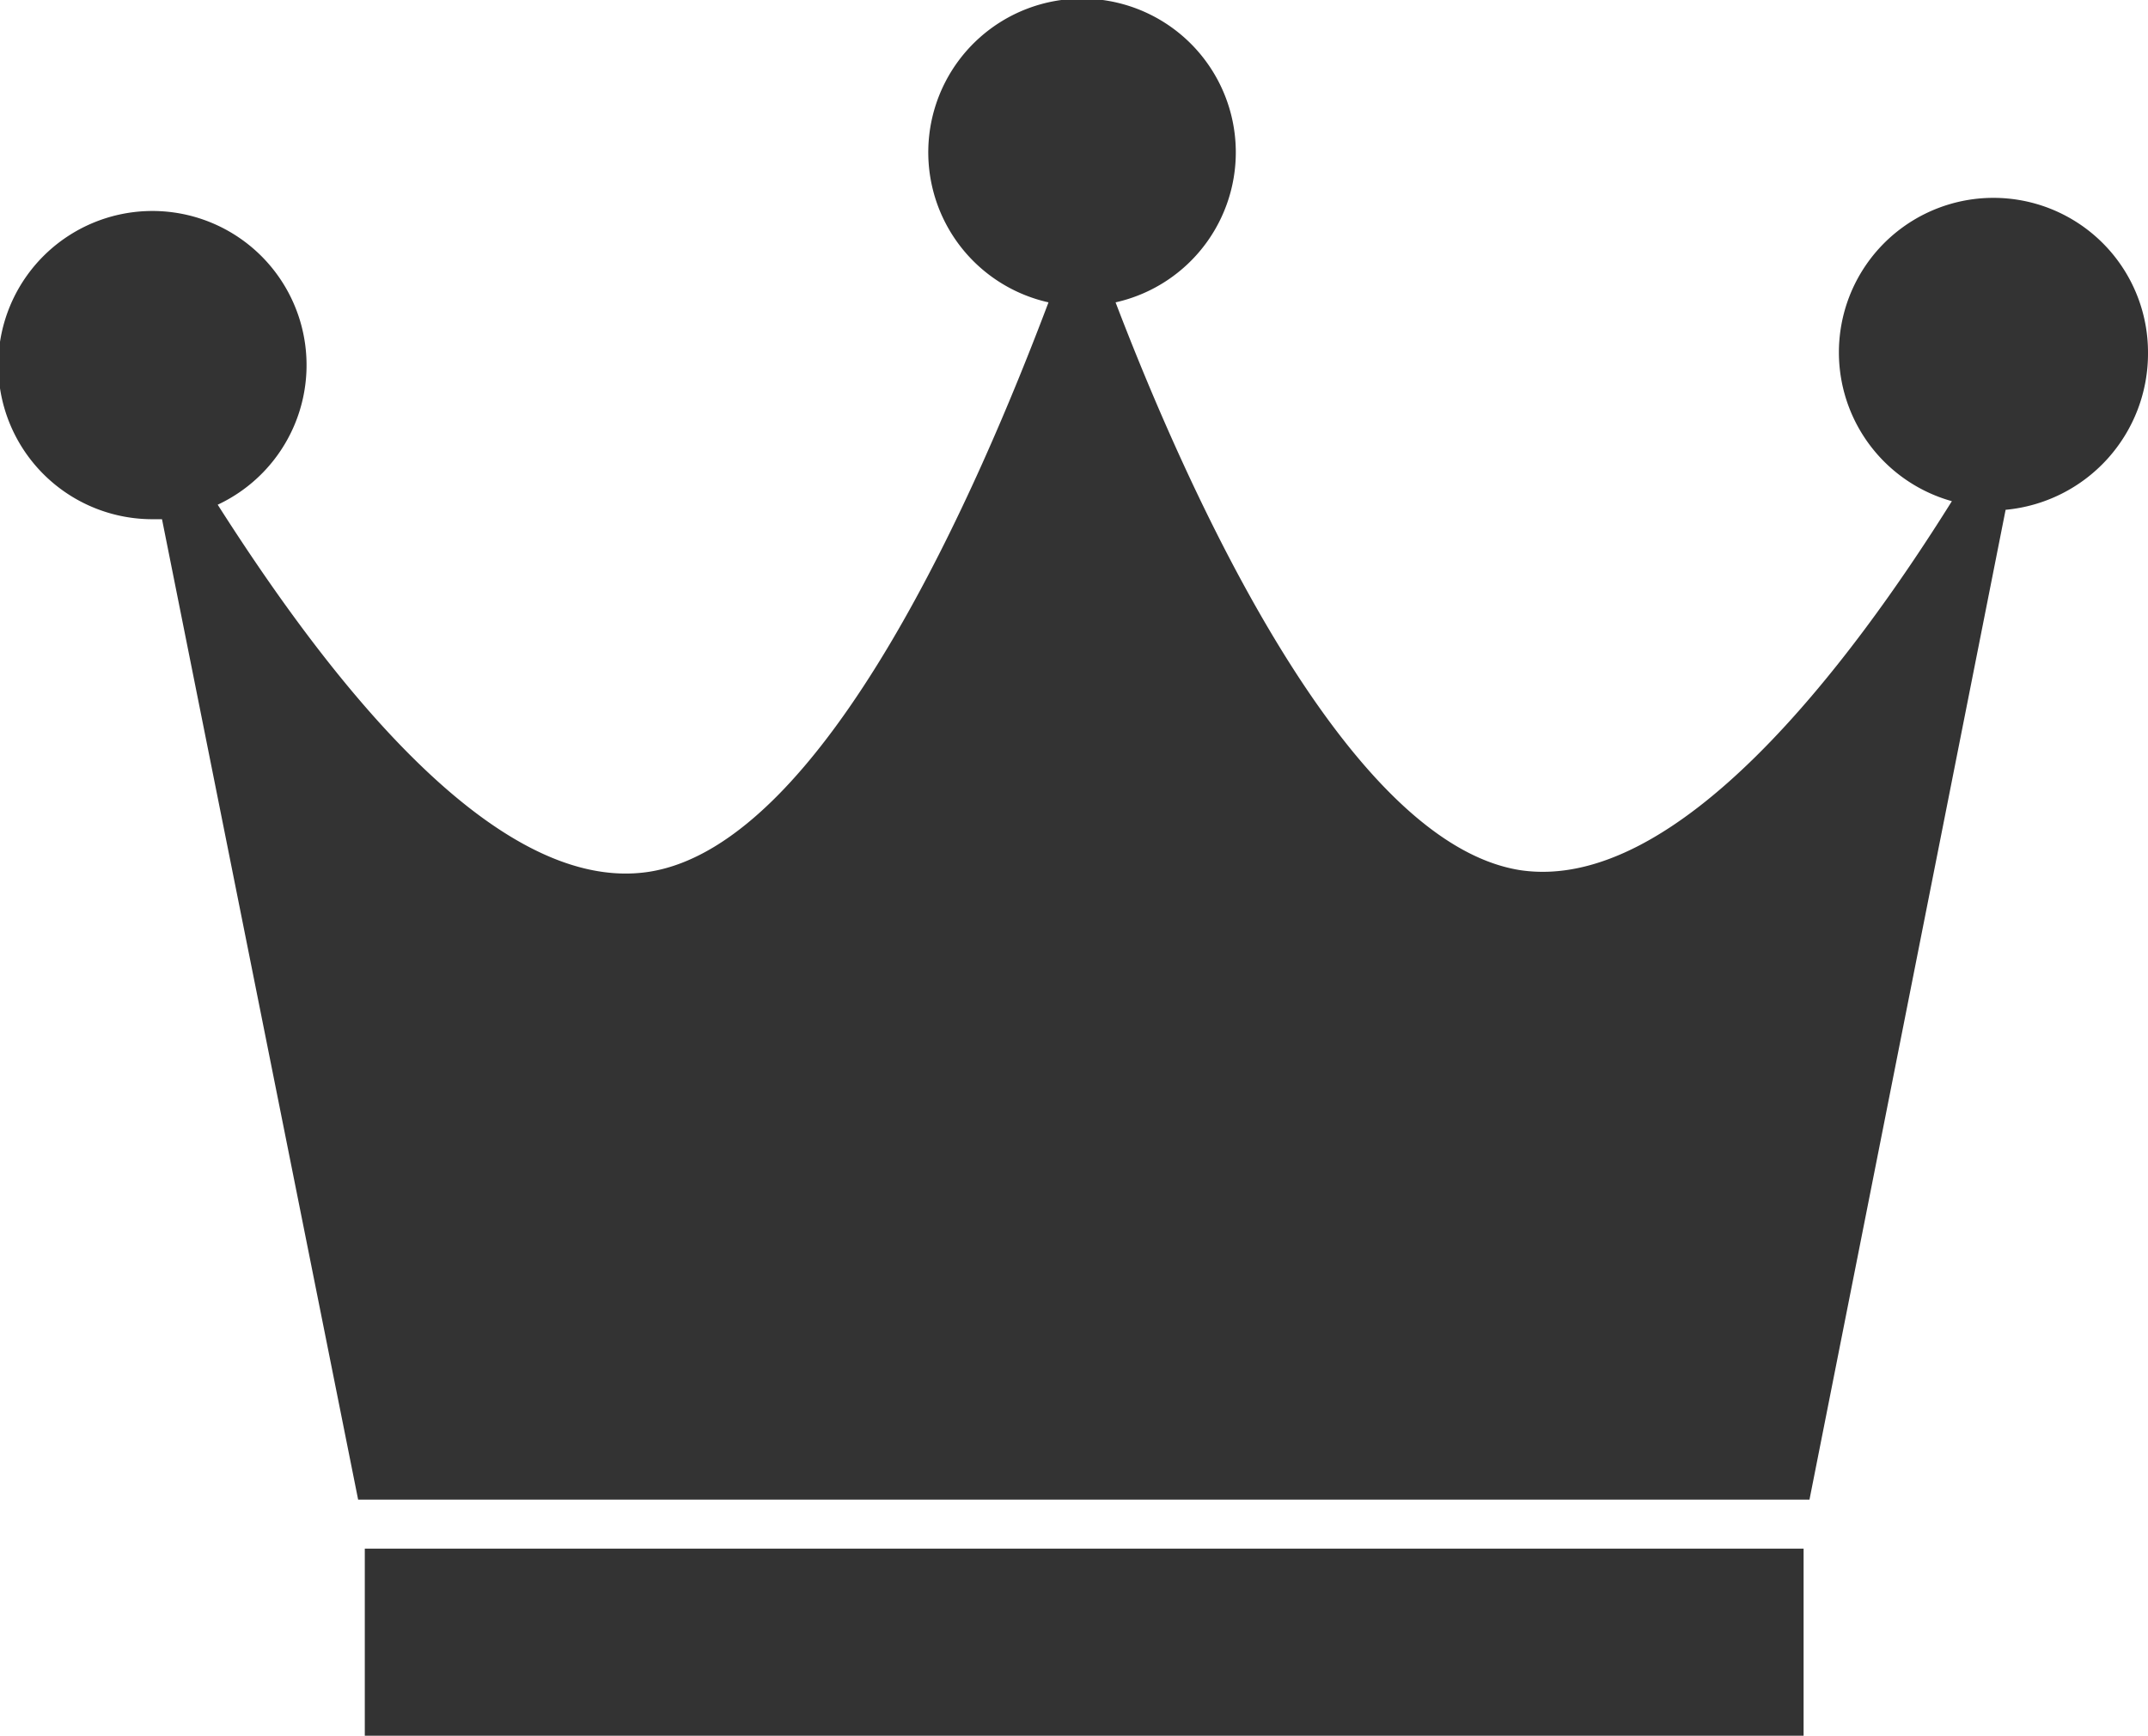 <svg xmlns="http://www.w3.org/2000/svg" viewBox="0 0 54.76 44.26"><defs><style>.cls-1{fill:#333;}</style></defs><title>crown</title><g id="Слой_2" data-name="Слой 2"><g id="Слой_30" data-name="Слой 30"><g id="БЕК"><rect class="cls-1" x="9.3" y="39.49" width="36.68" height="4.77"/><path class="cls-1" d="M54.76,9a3.94,3.94,0,1,0-5,3.78c-2.6,4.16-7,10-11,9.41-4.54-.71-8.61-10-10.32-14.48a3.92,3.92,0,1,0-1.71,0C25,12.29,21.07,21.52,16.55,22.23c-4,.62-8.35-5.2-11-9.36a3.93,3.93,0,1,0-1.66.37h.24l5,25h37l5-25.24A4,4,0,0,0,54.76,9Z"/></g></g></g></svg>